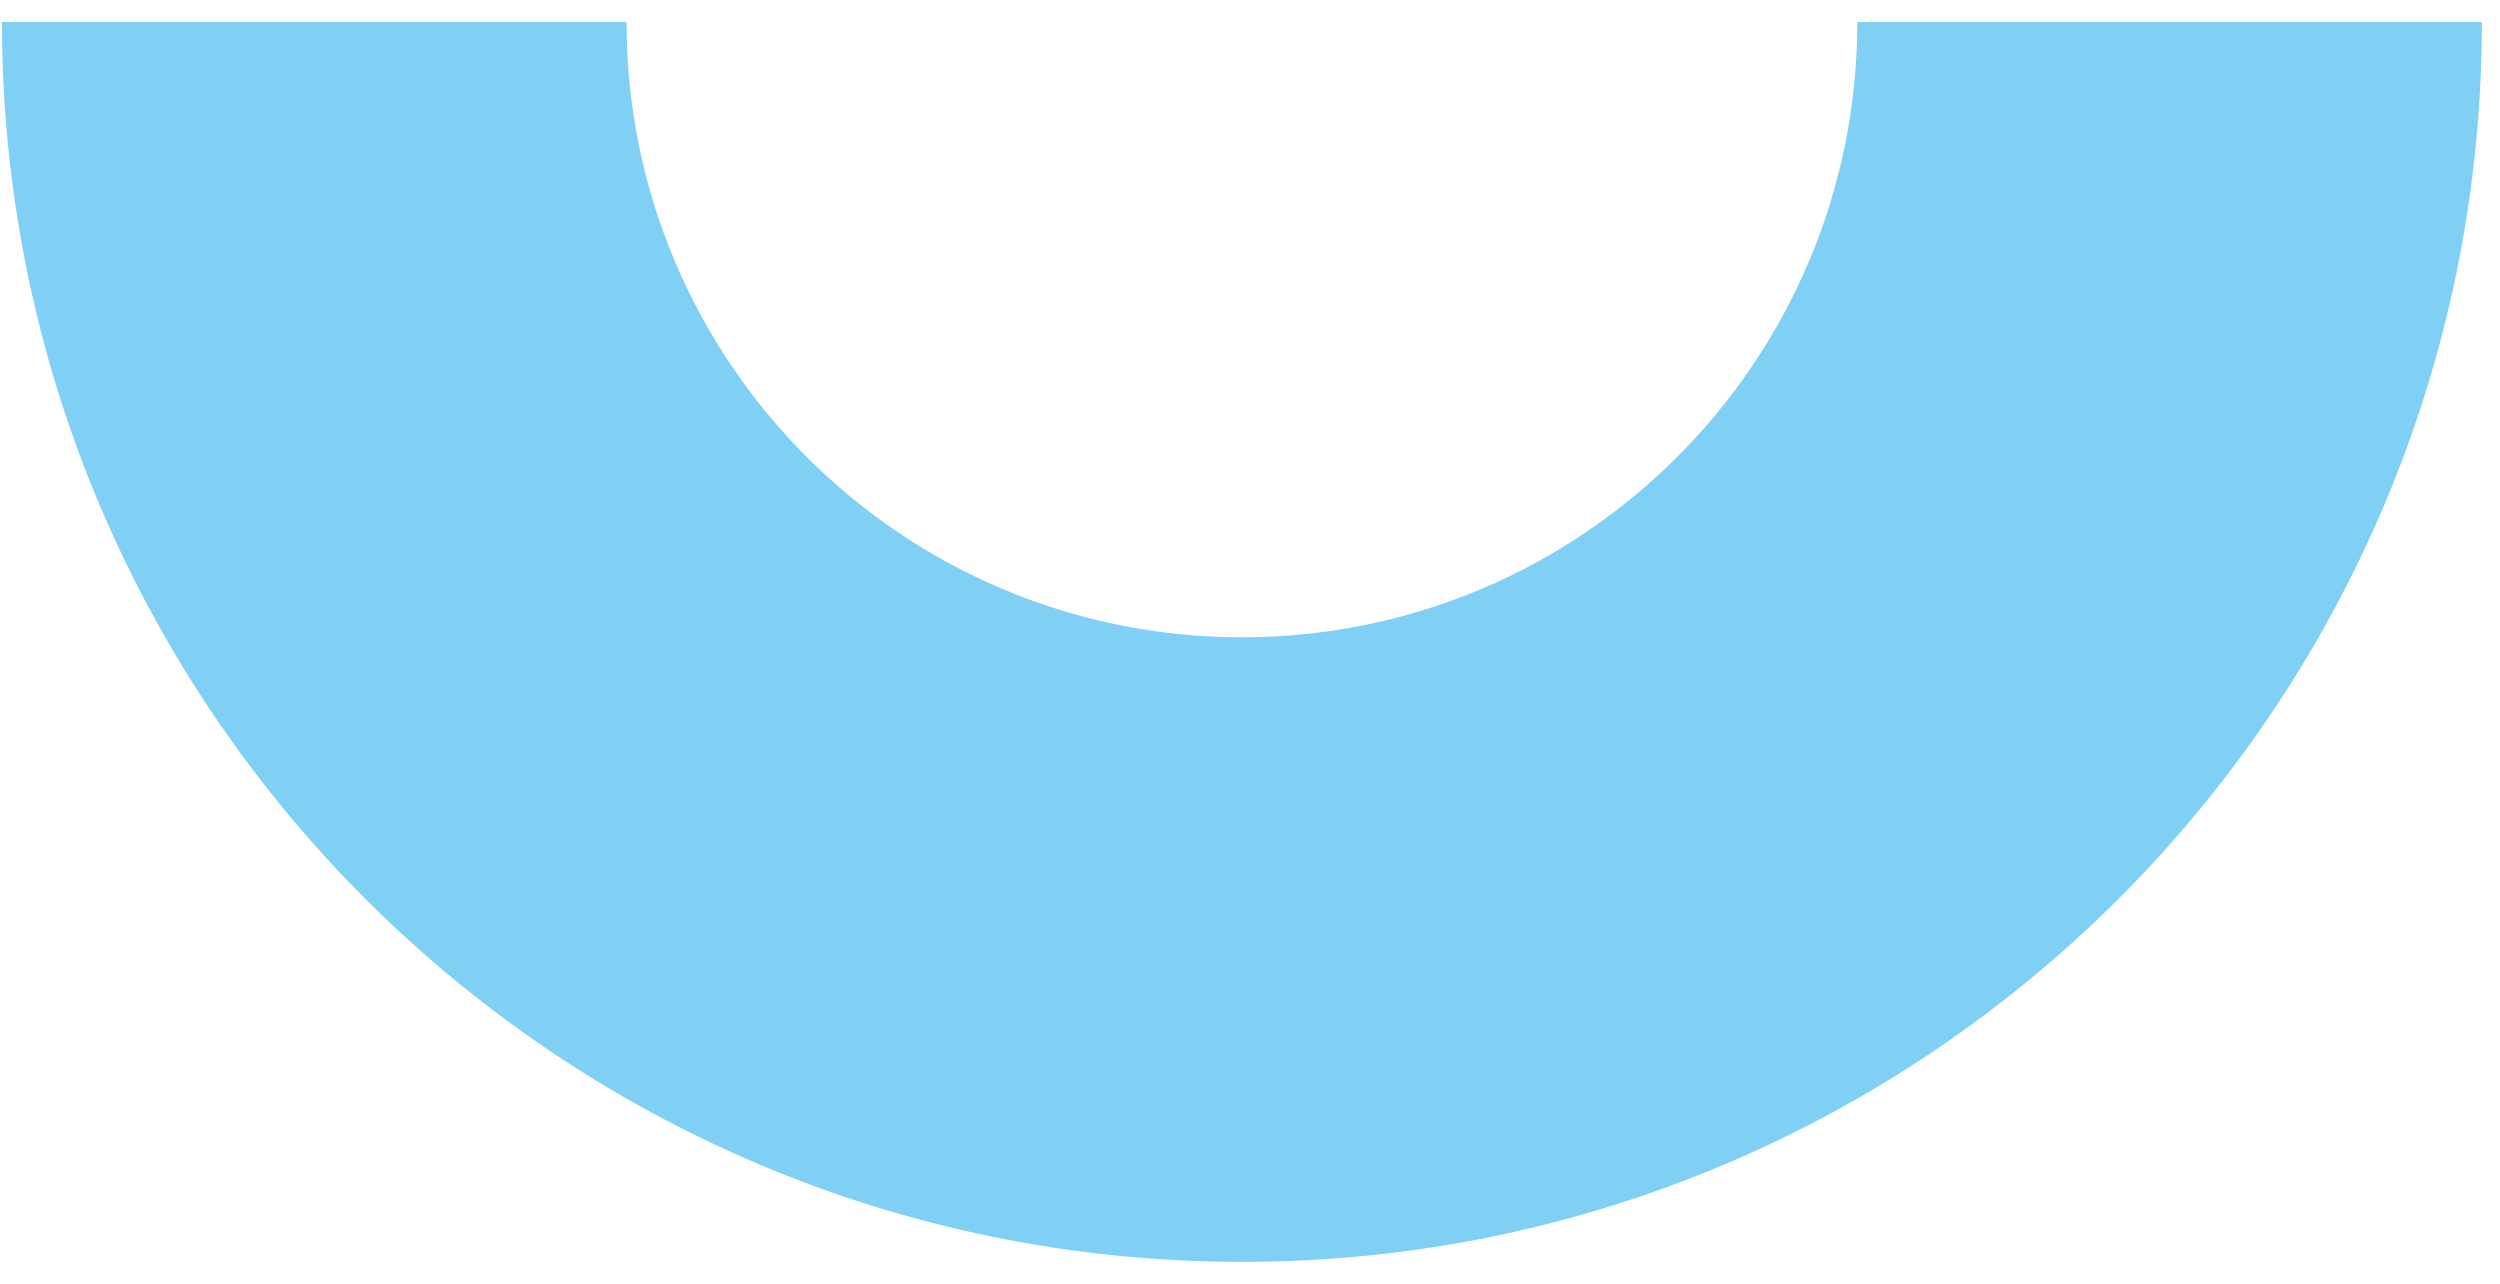 <svg width="74" height="38" viewBox="0 0 74 38" fill="none" xmlns="http://www.w3.org/2000/svg">
<path fill-rule="evenodd" clip-rule="evenodd" d="M18.546 0.649C18.546 10.709 26.701 18.864 36.761 18.864C46.821 18.864 54.976 10.709 54.976 0.649L73.463 0.649C73.463 20.919 57.031 37.351 36.761 37.351C16.491 37.351 0.059 20.919 0.059 0.649L18.546 0.649Z" fill="#80CFF4"/>
</svg>

